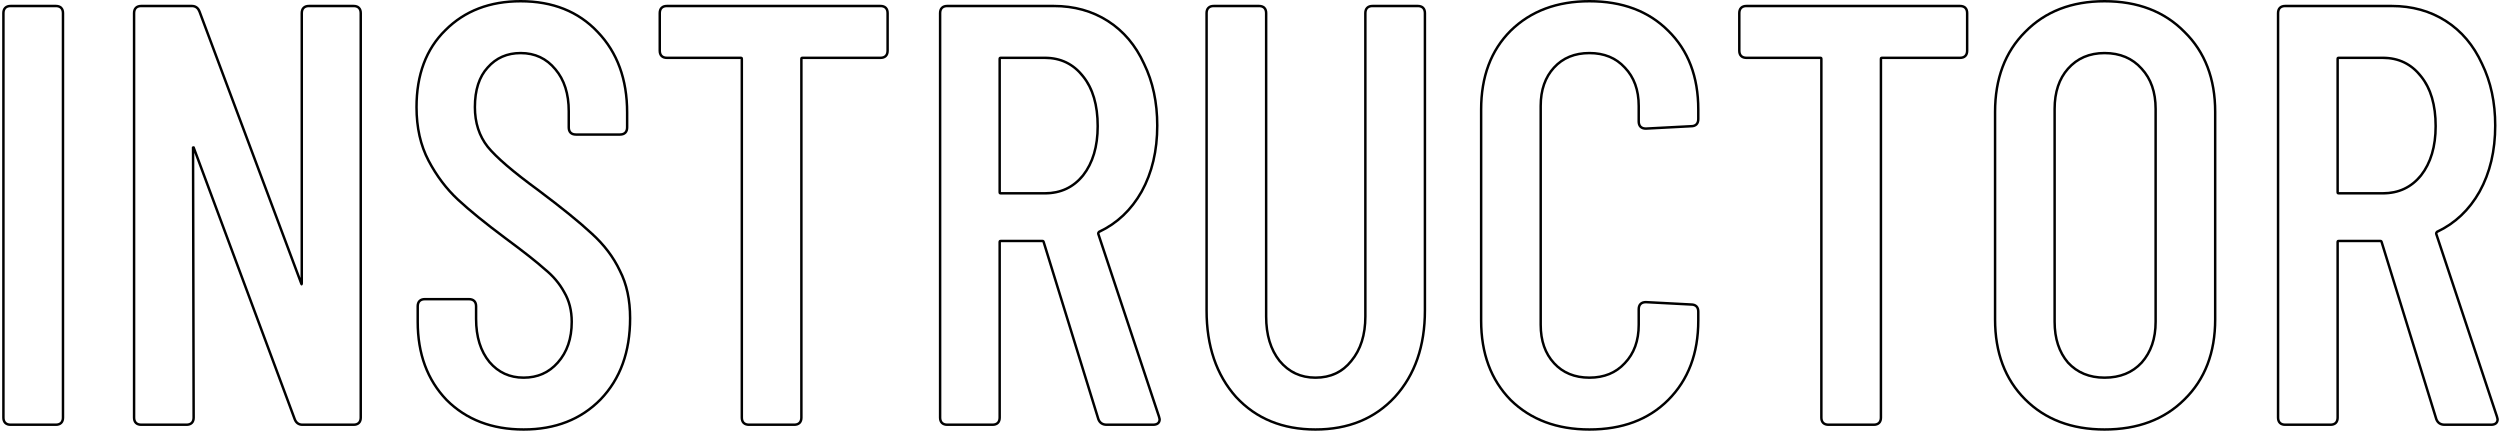 <svg width="1009" height="174" viewBox="0 0 1009 174" fill="none" xmlns="http://www.w3.org/2000/svg">
<path fill-rule="evenodd" clip-rule="evenodd" d="M983.767 169C984.247 170.28 985.207 170.92 986.647 170.92H1005.37C1006.81 170.92 1007.53 170.36 1007.53 169.24L1007.29 168.28L982.807 94.6C982.647 94.12 982.807 93.64 983.287 93.16C990.487 89.8 996.167 84.44 1000.33 77.08C1004.49 69.56 1006.57 60.76 1006.57 50.68C1006.57 41.4 1004.81 33.16 1001.29 25.96C997.927 18.6 993.127 12.92 986.887 8.92C980.647 4.92 973.447 2.92 965.287 2.92H922.327C920.727 2.92 919.927 3.72 919.927 5.32V168.52C919.927 170.12 920.727 170.92 922.327 170.92H940.567C942.167 170.92 942.967 170.12 942.967 168.52V97.72C942.967 97.08 943.287 96.76 943.927 96.76H960.727C961.207 96.76 961.527 97 961.687 97.48L983.767 169ZM960.738 97.796L982.82 169.323L982.831 169.351C983.13 170.15 983.607 170.815 984.292 171.272C984.973 171.726 985.779 171.92 986.647 171.92H1005.37C1006.19 171.92 1006.99 171.765 1007.6 171.289C1008.26 170.777 1008.53 170.031 1008.53 169.24V169.117L1008.25 168.001L1008.24 167.965L983.756 94.285C983.744 94.25 983.744 94.231 983.756 94.196C983.768 94.158 983.802 94.086 983.888 93.982C991.205 90.523 996.976 85.04 1001.2 77.572L1001.2 77.564C1005.46 69.872 1007.57 60.9 1007.57 50.68C1007.57 41.278 1005.78 32.888 1002.19 25.534C998.76 18.021 993.84 12.189 987.427 8.078C981.009 3.965 973.618 1.92 965.287 1.92H922.327C921.373 1.92 920.473 2.159 919.82 2.813C919.166 3.467 918.927 4.366 918.927 5.32V168.52C918.927 169.474 919.166 170.373 919.82 171.027C920.473 171.681 921.373 171.92 922.327 171.92H940.567C941.521 171.92 942.42 171.681 943.074 171.027C943.728 170.373 943.967 169.474 943.967 168.52V97.76H960.725C960.728 97.768 960.732 97.777 960.735 97.788C960.736 97.79 960.737 97.793 960.738 97.796ZM942.967 23.8C942.967 23.16 943.287 22.84 943.927 22.84H961.687C968.247 22.84 973.527 25.4 977.527 30.52C981.527 35.48 983.527 42.28 983.527 50.92C983.527 59.24 981.527 65.96 977.527 71.08C973.527 76.04 968.247 78.52 961.687 78.52H943.927C943.287 78.52 942.967 78.2 942.967 77.56V23.8ZM976.743 70.459C980.568 65.56 982.527 59.077 982.527 50.92C982.527 42.428 980.561 35.876 976.748 31.148L976.744 31.142L976.739 31.136C972.93 26.261 967.943 23.84 961.687 23.84H943.967V77.52H961.687C967.952 77.52 972.94 75.171 976.743 70.459Z" fill="black"/>
<path fill-rule="evenodd" clip-rule="evenodd" d="M864.006 28.071L864 28.064C860.371 23.982 855.536 21.92 849.388 21.92C843.408 21.92 838.649 23.976 835.015 28.064C831.534 32.001 829.747 37.264 829.747 43.96V129.88C829.747 136.567 831.529 141.916 835.016 146.016C838.644 149.939 843.402 151.92 849.388 151.92C855.545 151.92 860.381 149.931 864.006 146.009C867.649 141.907 869.508 136.561 869.508 129.88V43.96C869.508 37.274 867.647 32.016 864.013 28.078L864.006 28.071ZM864.747 146.68C860.908 150.84 855.787 152.92 849.388 152.92C843.148 152.92 838.107 150.84 834.268 146.68C830.588 142.36 828.747 136.76 828.747 129.88V43.96C828.747 37.08 830.588 31.56 834.268 27.4C838.107 23.08 843.148 20.92 849.388 20.92C855.787 20.92 860.908 23.08 864.747 27.4C868.588 31.56 870.508 37.08 870.508 43.96V129.88C870.508 136.76 868.588 142.36 864.747 146.68ZM849.388 173.84C836.048 173.84 825.218 169.765 817 161.547C808.78 153.327 804.708 142.416 804.708 128.92V45.16C804.708 31.666 808.779 20.756 816.997 12.536C825.213 4.158 836.044 0 849.388 0C862.885 0 873.796 4.154 882.014 12.532C890.393 20.75 894.547 31.662 894.547 45.16V128.92C894.547 142.42 890.391 153.333 882.01 161.552C873.79 169.769 862.88 173.84 849.388 173.84ZM881.307 160.84C889.468 152.84 893.547 142.2 893.547 128.92V45.16C893.547 31.88 889.468 21.24 881.307 13.24C873.307 5.08 862.667 1 849.388 1C836.268 1 825.708 5.08 817.708 13.24C809.708 21.24 805.708 31.88 805.708 45.16V128.92C805.708 142.2 809.708 152.84 817.708 160.84C825.708 168.84 836.268 172.84 849.388 172.84C862.667 172.84 873.307 168.84 881.307 160.84Z" fill="black"/>
<path fill-rule="evenodd" clip-rule="evenodd" d="M793.441 5.32C793.441 3.72 792.641 2.92 791.041 2.92H704.881C703.281 2.92 702.481 3.72 702.481 5.32V20.44C702.481 22.04 703.281 22.84 704.881 22.84H734.641C735.281 22.84 735.601 23.16 735.601 23.8V168.52C735.601 170.12 736.401 170.92 738.001 170.92H756.241C757.841 170.92 758.641 170.12 758.641 168.52V23.8C758.641 23.16 758.961 22.84 759.601 22.84H791.041C792.641 22.84 793.441 22.04 793.441 20.44V5.32ZM793.548 2.813C794.202 3.467 794.441 4.366 794.441 5.32V20.44C794.441 21.394 794.202 22.294 793.548 22.947C792.895 23.601 791.995 23.84 791.041 23.84H759.641V168.52C759.641 169.474 759.402 170.373 758.748 171.027C758.095 171.681 757.195 171.92 756.241 171.92H738.001C737.047 171.92 736.148 171.681 735.494 171.027C734.84 170.373 734.601 169.474 734.601 168.52V23.84H704.881C703.927 23.84 703.028 23.601 702.374 22.947C701.72 22.294 701.481 21.394 701.481 20.44V5.32C701.481 4.366 701.72 3.467 702.374 2.813C703.028 2.159 703.927 1.92 704.881 1.92H791.041C791.995 1.92 792.895 2.159 793.548 2.813Z" fill="black"/>
<path fill-rule="evenodd" clip-rule="evenodd" d="M609.339 161.787L609.331 161.78C601.277 153.561 597.286 142.734 597.286 129.4V44.2C597.286 30.867 601.277 20.114 609.339 12.053L609.346 12.046C617.562 3.994 628.308 0 641.486 0C654.817 0 665.569 3.991 673.63 12.05C681.852 20.11 685.926 30.864 685.926 44.2V48.04C685.926 48.994 685.686 49.893 685.033 50.547C684.385 51.194 683.497 51.435 682.553 51.44L664.312 52.4H664.286C663.331 52.4 662.432 52.161 661.779 51.507C661.125 50.853 660.886 49.954 660.886 49V42.76C660.886 36.408 659.033 31.393 655.404 27.613L655.397 27.605L655.39 27.597C651.923 23.828 647.323 21.92 641.486 21.92C635.649 21.92 631.049 23.828 627.582 27.597C624.105 31.376 622.326 36.396 622.326 42.76V131.08C622.326 137.444 624.105 142.464 627.582 146.243C631.049 150.012 635.649 151.92 641.486 151.92C647.323 151.92 651.923 150.012 655.39 146.243L655.397 146.235L655.404 146.227C659.033 142.447 660.886 137.432 660.886 131.08V124.84C660.886 123.886 661.125 122.987 661.779 122.333C662.432 121.679 663.331 121.44 664.286 121.44H664.312L682.553 122.4C683.497 122.405 684.385 122.645 685.033 123.293C685.686 123.947 685.926 124.846 685.926 125.8V129.4C685.926 142.739 681.85 153.569 673.633 161.787C665.571 169.849 654.819 173.84 641.486 173.84C628.308 173.84 617.562 169.846 609.346 161.794L609.339 161.787ZM682.526 123.4L664.286 122.44C662.686 122.44 661.886 123.24 661.886 124.84V131.08C661.886 137.64 659.966 142.92 656.126 146.92C652.446 150.92 647.566 152.92 641.486 152.92C635.406 152.92 630.526 150.92 626.846 146.92C623.166 142.92 621.326 137.64 621.326 131.08V42.76C621.326 36.2 623.166 30.92 626.846 26.92C630.526 22.92 635.406 20.92 641.486 20.92C647.566 20.92 652.446 22.92 656.126 26.92C659.966 30.92 661.886 36.2 661.886 42.76V49C661.886 50.6 662.686 51.4 664.286 51.4L682.526 50.44C684.126 50.44 684.926 49.64 684.926 48.04V44.2C684.926 31.08 680.926 20.6 672.926 12.76C665.086 4.92 654.606 1 641.486 1C628.526 1 618.046 4.92 610.046 12.76C602.206 20.6 598.286 31.08 598.286 44.2V129.4C598.286 142.52 602.206 153.08 610.046 161.08C618.046 168.92 628.526 172.84 641.486 172.84C654.606 172.84 665.086 168.92 672.926 161.08C680.926 153.08 684.926 142.52 684.926 129.4V125.8C684.926 124.2 684.126 123.4 682.526 123.4Z" fill="black"/>
<path fill-rule="evenodd" clip-rule="evenodd" d="M499.237 159.88C507.237 168.52 517.797 172.84 530.917 172.84C544.037 172.84 554.597 168.52 562.597 159.88C570.597 151.08 574.597 139.56 574.597 125.32V5.32C574.597 3.72 573.797 2.92 572.197 2.92H553.957C552.357 2.92 551.557 3.72 551.557 5.32V127.72C551.557 135.24 549.637 141.32 545.797 145.96C542.117 150.6 537.157 152.92 530.917 152.92C524.837 152.92 519.877 150.6 516.037 145.96C512.357 141.32 510.517 135.24 510.517 127.72V5.32C510.517 3.72 509.717 2.92 508.117 2.92H489.877C488.277 2.92 487.477 3.72 487.477 5.32V125.32C487.477 139.56 491.397 151.08 499.237 159.88ZM516.814 145.331C513.313 140.912 511.517 135.072 511.517 127.72V5.32C511.517 4.366 511.278 3.467 510.624 2.813C509.97 2.159 509.071 1.92 508.117 1.92H489.877C488.923 1.92 488.023 2.159 487.37 2.813C486.716 3.467 486.477 4.366 486.477 5.32V125.32C486.477 139.752 490.455 151.526 498.49 160.545L498.497 160.552L498.503 160.559C506.715 169.428 517.554 173.84 530.917 173.84C544.28 173.84 555.119 169.428 563.331 160.559L563.337 160.553C571.536 151.534 575.597 139.757 575.597 125.32V5.32C575.597 4.366 575.358 3.467 574.704 2.813C574.05 2.159 573.151 1.92 572.197 1.92H553.957C553.003 1.92 552.103 2.159 551.45 2.813C550.796 3.467 550.557 4.366 550.557 5.32V127.72C550.557 135.067 548.684 140.903 545.026 145.322L545.02 145.331L545.013 145.339C541.535 149.725 536.871 151.92 530.917 151.92C525.135 151.92 520.461 149.733 516.814 145.331Z" fill="black"/>
<path fill-rule="evenodd" clip-rule="evenodd" d="M443.767 169C444.247 170.28 445.207 170.92 446.647 170.92H465.367C466.807 170.92 467.527 170.36 467.527 169.24L467.287 168.28L442.807 94.6C442.647 94.12 442.807 93.64 443.287 93.16C450.487 89.8 456.167 84.44 460.327 77.08C464.487 69.56 466.567 60.76 466.567 50.68C466.567 41.4 464.807 33.16 461.287 25.96C457.927 18.6 453.127 12.92 446.887 8.92C440.647 4.92 433.447 2.92 425.287 2.92H382.327C380.727 2.92 379.927 3.72 379.927 5.32V168.52C379.927 170.12 380.727 170.92 382.327 170.92H400.567C402.167 170.92 402.967 170.12 402.967 168.52V97.72C402.967 97.08 403.287 96.76 403.927 96.76H420.727C421.207 96.76 421.527 97 421.687 97.48L443.767 169ZM462.191 25.532C458.759 18.02 453.84 12.189 447.427 8.078C441.009 3.965 433.618 1.92 425.287 1.92H382.327C381.373 1.92 380.473 2.159 379.82 2.813C379.166 3.467 378.927 4.366 378.927 5.32V168.52C378.927 169.474 379.166 170.373 379.82 171.027C380.473 171.681 381.373 171.92 382.327 171.92H400.567C401.521 171.92 402.42 171.681 403.074 171.027C403.728 170.373 403.967 169.474 403.967 168.52V97.76H420.725C420.728 97.768 420.732 97.778 420.736 97.788C420.736 97.791 420.737 97.794 420.738 97.796L442.82 169.323L442.831 169.351C443.13 170.15 443.607 170.815 444.292 171.272C444.973 171.726 445.779 171.92 446.647 171.92H465.367C466.189 171.92 466.989 171.765 467.601 171.289C468.26 170.777 468.527 170.031 468.527 169.24V169.117L468.248 168.001L443.756 94.285C443.744 94.25 443.744 94.231 443.756 94.196C443.768 94.158 443.803 94.086 443.888 93.982C451.205 90.523 456.976 85.04 461.197 77.572L461.202 77.564C465.457 69.872 467.567 60.9 467.567 50.68C467.567 41.277 465.784 32.886 462.191 25.532ZM420.77 97.763C420.771 97.763 420.772 97.764 420.77 97.763V97.763ZM402.967 23.8C402.967 23.16 403.287 22.84 403.927 22.84H421.687C428.247 22.84 433.527 25.4 437.527 30.52C441.527 35.48 443.527 42.28 443.527 50.92C443.527 59.24 441.527 65.96 437.527 71.08C433.527 76.04 428.247 78.52 421.687 78.52H403.927C403.287 78.52 402.967 78.2 402.967 77.56V23.8ZM436.744 70.458C440.569 65.559 442.527 59.077 442.527 50.92C442.527 42.428 440.561 35.876 436.748 31.148L436.744 31.142L436.739 31.136C432.931 26.261 427.943 23.84 421.687 23.84H403.967V77.52H421.687C427.952 77.52 432.941 75.171 436.744 70.458Z" fill="black"/>
<path fill-rule="evenodd" clip-rule="evenodd" d="M357.738 5.32C357.738 3.72 356.938 2.92 355.338 2.92H269.178C267.578 2.92 266.778 3.72 266.778 5.32V20.44C266.778 22.04 267.578 22.84 269.178 22.84H298.938C299.578 22.84 299.898 23.16 299.898 23.8V168.52C299.898 170.12 300.698 170.92 302.298 170.92H320.538C322.138 170.92 322.938 170.12 322.938 168.52V23.8C322.938 23.16 323.258 22.84 323.898 22.84H355.338C356.938 22.84 357.738 22.04 357.738 20.44V5.32ZM357.845 2.813C358.499 3.467 358.738 4.366 358.738 5.32V20.44C358.738 21.394 358.499 22.294 357.845 22.947C357.192 23.601 356.292 23.84 355.338 23.84H323.938V168.52C323.938 169.474 323.699 170.373 323.045 171.027C322.392 171.681 321.492 171.92 320.538 171.92H302.298C301.344 171.92 300.445 171.681 299.791 171.027C299.137 170.373 298.898 169.474 298.898 168.52V23.84H269.178C268.224 23.84 267.325 23.601 266.671 22.947C266.017 22.294 265.778 21.394 265.778 20.44V5.32C265.778 4.366 266.017 3.467 266.671 2.813C267.325 2.159 268.224 1.92 269.178 1.92H355.338C356.292 1.92 357.192 2.159 357.845 2.813Z" fill="black"/>
<path fill-rule="evenodd" clip-rule="evenodd" d="M179.894 161.78L179.887 161.773C172.001 153.558 168.089 142.895 168.089 129.88V123.64C168.089 122.686 168.328 121.787 168.982 121.133C169.635 120.479 170.535 120.24 171.489 120.24H189.249C190.203 120.24 191.102 120.479 191.756 121.133C192.41 121.787 192.649 122.686 192.649 123.64V128.68C192.649 135.869 194.443 141.542 197.936 145.799C201.422 149.887 205.86 151.92 211.329 151.92C216.814 151.92 221.257 149.954 224.74 146.017L224.741 146.016C228.389 141.912 230.249 136.564 230.249 129.88C230.249 125.394 229.245 121.495 227.268 118.149L227.259 118.134L227.251 118.119C225.398 114.722 222.846 111.701 219.58 109.057L219.559 109.041L219.54 109.023C216.378 106.177 211.131 102.041 203.774 96.604L203.771 96.602C195.597 90.511 189.165 85.287 184.487 80.932C179.758 76.529 175.772 71.237 172.524 65.066C169.235 58.818 167.609 51.532 167.609 43.24C167.609 30.072 171.517 19.555 179.426 11.809C187.318 3.918 197.584 0 210.129 0C223.16 0 233.677 4.163 241.574 12.551C249.621 20.929 253.609 31.912 253.609 45.4V51.4C253.609 52.354 253.37 53.253 252.716 53.907C252.062 54.561 251.163 54.8 250.209 54.8H232.449C231.495 54.8 230.595 54.561 229.942 53.907C229.288 53.253 229.049 52.354 229.049 51.4V44.92C229.049 37.892 227.256 32.383 223.768 28.288L223.762 28.282L223.756 28.275C220.271 24.032 215.757 21.92 210.129 21.92C204.799 21.92 200.519 23.809 197.199 27.581L197.193 27.588L197.186 27.596C193.887 31.195 192.169 36.361 192.169 43.24C192.169 49.442 193.869 54.655 197.23 58.936C200.664 63.147 207.37 68.921 217.438 76.272L217.449 76.28C227.054 83.484 234.286 89.347 239.125 93.863C244.164 98.416 248.005 103.474 250.626 109.038C253.429 114.486 254.809 120.965 254.809 128.44C254.809 142.087 250.822 153.152 242.77 161.533L242.763 161.54C234.71 169.757 224.2 173.84 211.329 173.84C198.464 173.84 187.956 169.841 179.902 161.787L179.894 161.78ZM249.729 109.48C247.169 104.04 243.409 99.08 238.449 94.6C233.649 90.12 226.449 84.28 216.849 77.08C206.769 69.72 199.969 63.88 196.449 59.56C192.929 55.08 191.169 49.64 191.169 43.24C191.169 36.2 192.929 30.76 196.449 26.92C199.969 22.92 204.529 20.92 210.129 20.92C216.049 20.92 220.849 23.16 224.529 27.64C228.209 31.96 230.049 37.72 230.049 44.92V51.4C230.049 53 230.849 53.8 232.449 53.8H250.209C251.809 53.8 252.609 53 252.609 51.4V45.4C252.609 32.12 248.689 21.4 240.849 13.24C233.169 5.08 222.929 1 210.129 1C197.809 1 187.809 4.84 180.129 12.52C172.449 20.04 168.609 30.28 168.609 43.24C168.609 51.4 170.209 58.52 173.409 64.6C176.609 70.68 180.529 75.88 185.169 80.2C189.809 84.52 196.209 89.72 204.369 95.8C211.729 101.24 217.009 105.4 220.209 108.28C223.569 111 226.209 114.12 228.129 117.64C230.209 121.16 231.249 125.24 231.249 129.88C231.249 136.76 229.329 142.36 225.489 146.68C221.809 150.84 217.089 152.92 211.329 152.92C205.569 152.92 200.849 150.76 197.169 146.44C193.489 141.96 191.649 136.04 191.649 128.68V123.64C191.649 122.04 190.849 121.24 189.249 121.24H171.489C169.889 121.24 169.089 122.04 169.089 123.64V129.88C169.089 142.68 172.929 153.08 180.609 161.08C188.449 168.92 198.689 172.84 211.329 172.84C223.969 172.84 234.209 168.84 242.049 160.84C249.889 152.68 253.809 141.88 253.809 128.44C253.809 121.08 252.449 114.76 249.729 109.48Z" fill="black"/>
<path fill-rule="evenodd" clip-rule="evenodd" d="M124.694 2.92C123.094 2.92 122.294 3.72 122.294 5.32V114.28C122.294 114.76 122.134 115.08 121.814 115.24C121.494 115.24 121.254 115 121.094 114.52L80.054 4.84C79.574 3.56 78.694 2.92 77.414 2.92H57.014C55.414 2.92 54.614 3.72 54.614 5.32V168.52C54.614 170.12 55.414 170.92 57.014 170.92H75.254C76.854 170.92 77.654 170.12 77.654 168.52L77.414 59.56C77.414 59.24 77.574 59.08 77.894 59.08C78.214 58.92 78.454 59 78.614 59.32L119.414 169C119.894 170.28 120.774 170.92 122.054 170.92H142.694C144.294 170.92 145.094 170.12 145.094 168.52V5.32C145.094 3.72 144.294 2.92 142.694 2.92H124.694ZM78.419 61.663L118.477 169.349L118.478 169.351C118.769 170.128 119.212 170.787 119.846 171.249C120.486 171.714 121.241 171.92 122.054 171.92H142.694C143.649 171.92 144.548 171.681 145.201 171.027C145.855 170.373 146.094 169.474 146.094 168.52V5.32C146.094 4.366 145.855 3.467 145.201 2.813C144.548 2.159 143.649 1.92 142.694 1.92H124.694C123.74 1.92 122.841 2.159 122.187 2.813C121.534 3.467 121.294 4.366 121.294 5.32V112.201L80.991 4.49C80.7 3.713 80.257 3.053 79.623 2.591C78.983 2.126 78.227 1.92 77.414 1.92H57.014C56.06 1.92 55.161 2.159 54.507 2.813C53.854 3.467 53.614 4.366 53.614 5.32V168.52C53.614 169.474 53.854 170.373 54.507 171.027C55.161 171.681 56.06 171.92 57.014 171.92H75.254C76.209 171.92 77.108 171.681 77.761 171.027C78.415 170.373 78.654 169.474 78.654 168.52L78.654 168.518L78.419 61.663Z" fill="black"/>
<path fill-rule="evenodd" clip-rule="evenodd" d="M1.88 168.52C1.88 170.12 2.68 170.92 4.28 170.92H22.52C24.12 170.92 24.92 170.12 24.92 168.52V5.32C24.92 3.72 24.12 2.92 22.52 2.92H4.28C2.68 2.92 1.88 3.72 1.88 5.32V168.52ZM1.773 171.027C1.119 170.373 0.88 169.474 0.88 168.52V5.32C0.88 4.366 1.119 3.467 1.773 2.813C2.427 2.159 3.326 1.92 4.28 1.92H22.52C23.474 1.92 24.373 2.159 25.027 2.813C25.681 3.467 25.92 4.366 25.92 5.32V168.52C25.92 169.474 25.681 170.373 25.027 171.027C24.373 171.681 23.474 171.92 22.52 171.92H4.28C3.326 171.92 2.427 171.681 1.773 171.027Z" fill="black"/>
</svg>
